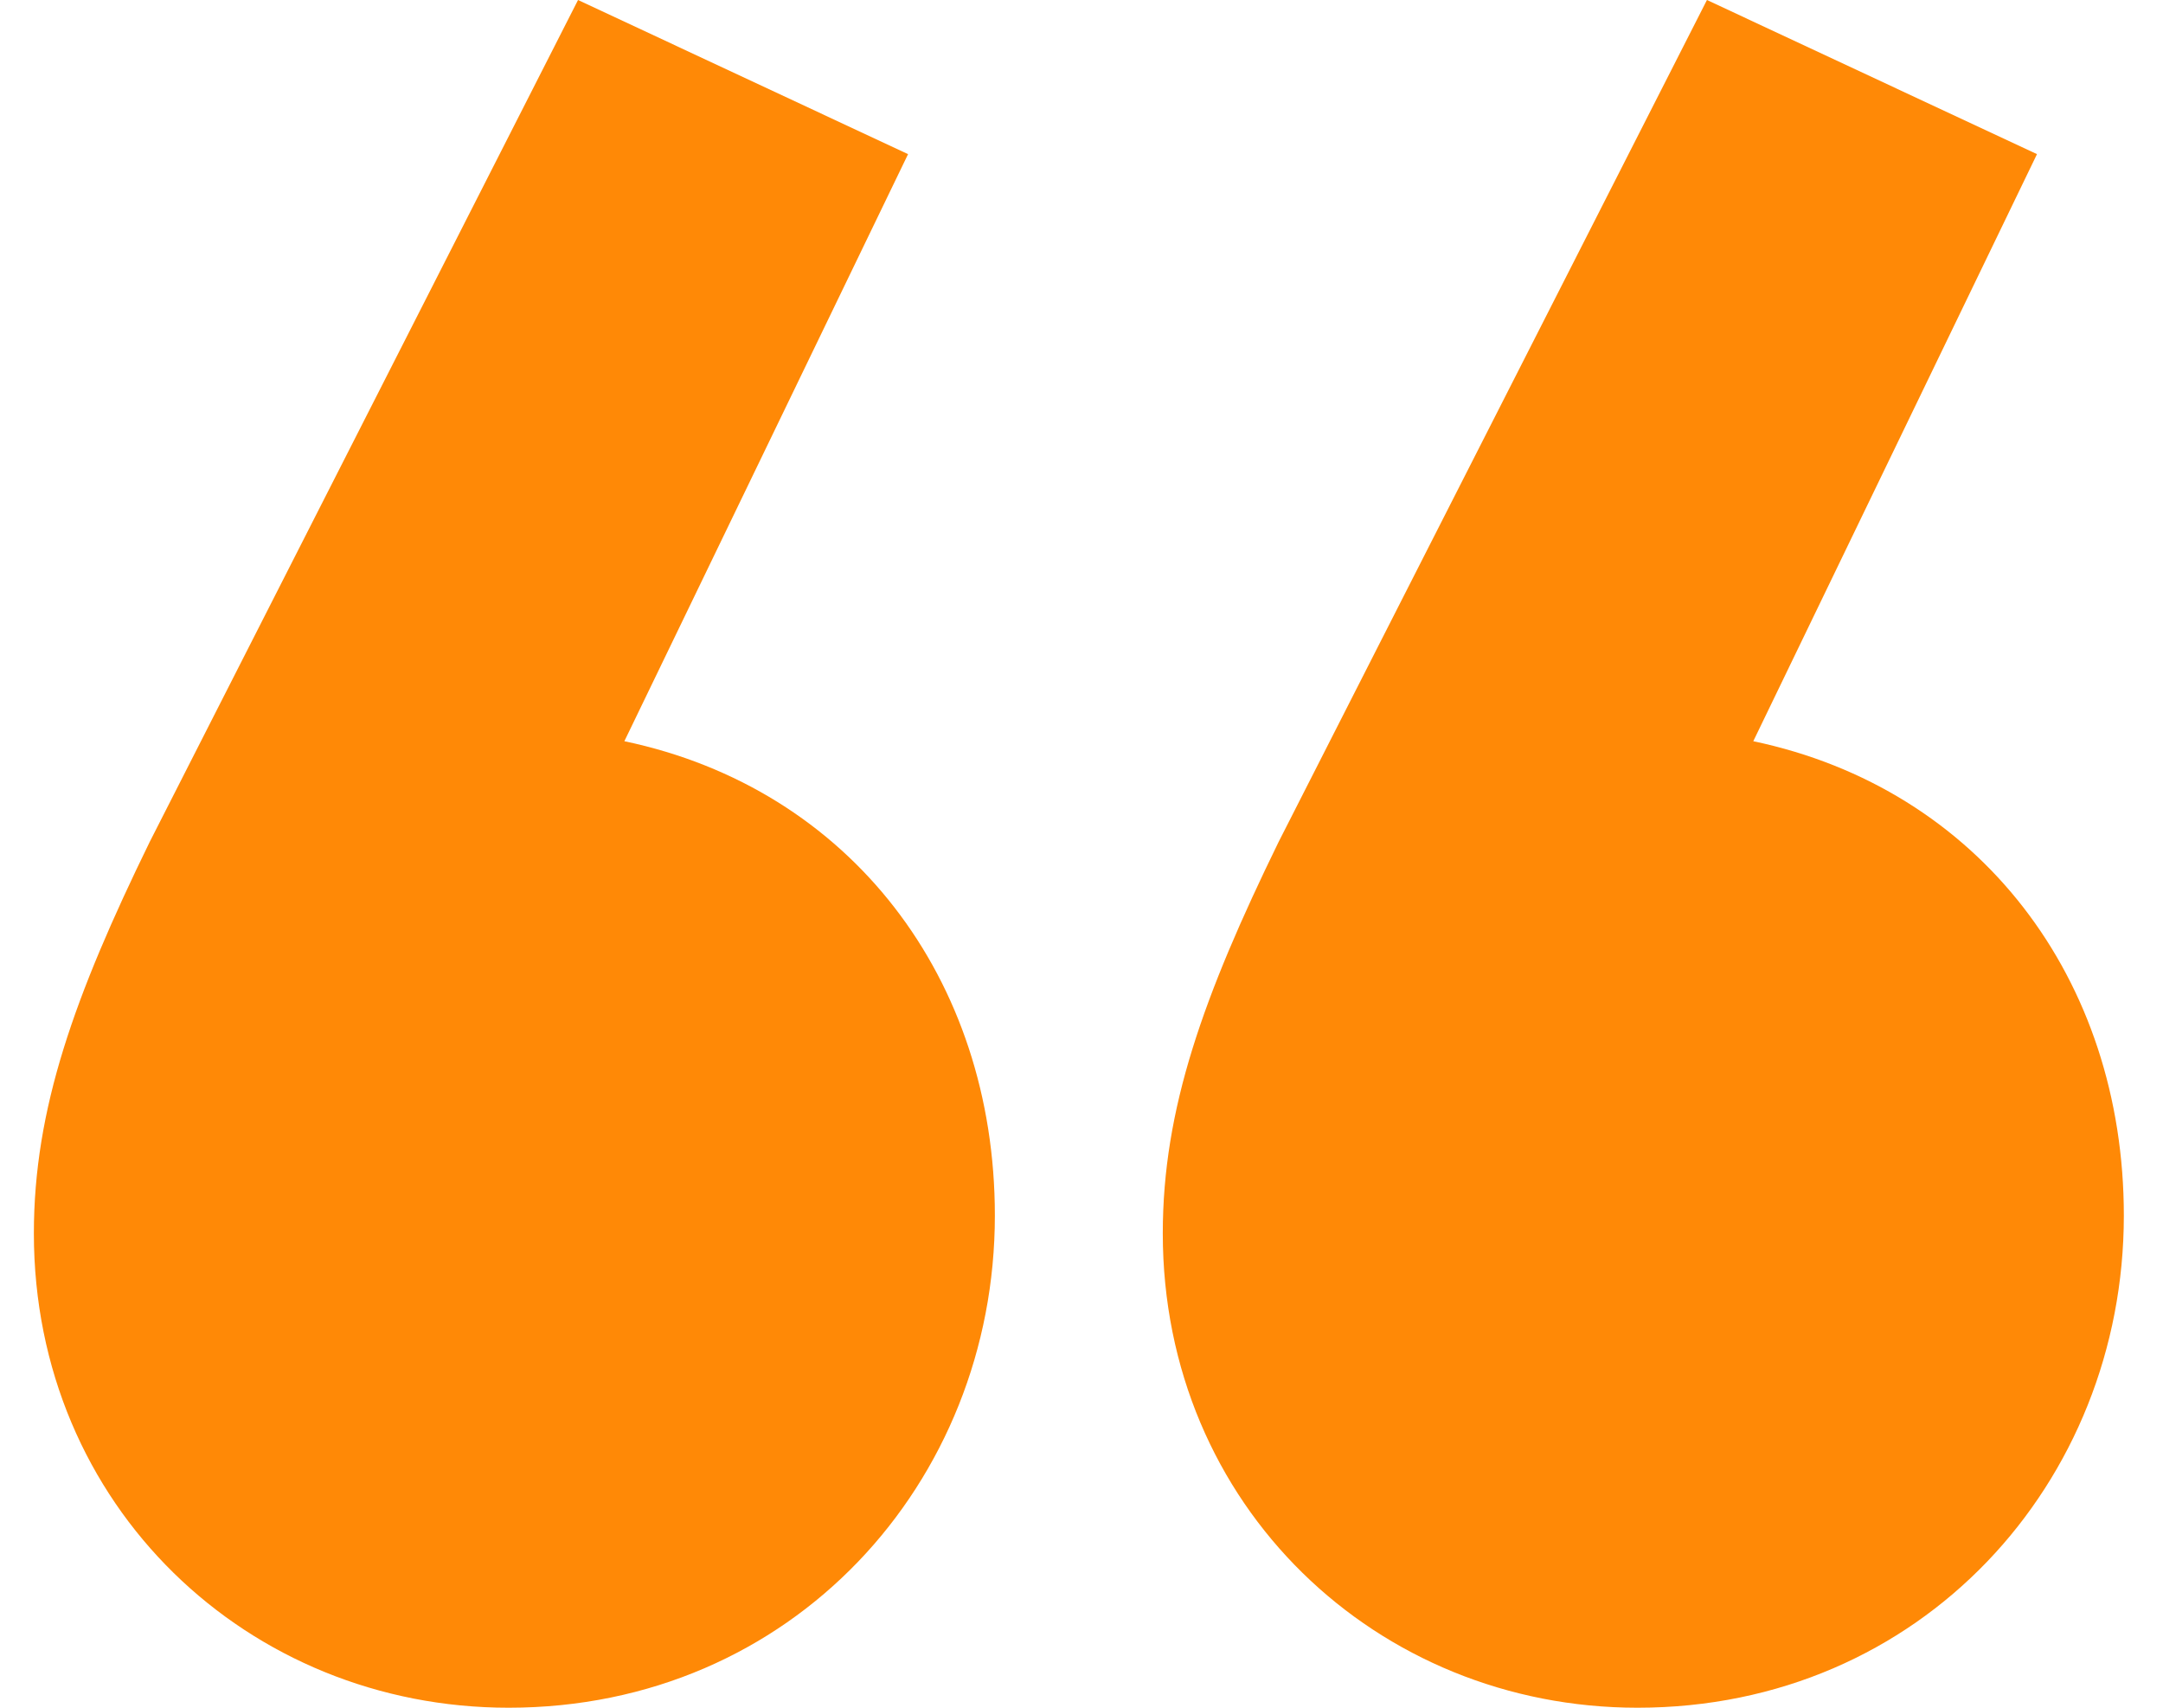 <svg xmlns="http://www.w3.org/2000/svg" width="38" height="30" viewBox="0 0 38 30" fill="#fff"><path d="M10.969 13.021L15.953 2.708L10.155 0L2.629 14.792C1.307 17.5 0.595 19.479 0.595 21.667C0.595 26.458 4.358 30 8.935 30C13.918 30 17.478 26.042 17.478 21.354C17.478 17.188 14.936 13.854 10.969 13.021ZM30.802 13.021L35.786 2.708L29.988 0L22.462 14.792C21.14 17.5 20.428 19.479 20.428 21.667C20.428 26.458 24.191 30 28.768 30C33.752 30 37.312 26.042 37.312 21.354C37.312 17.188 34.769 13.854 30.802 13.021Z" fill="#ff8906"></path></svg>